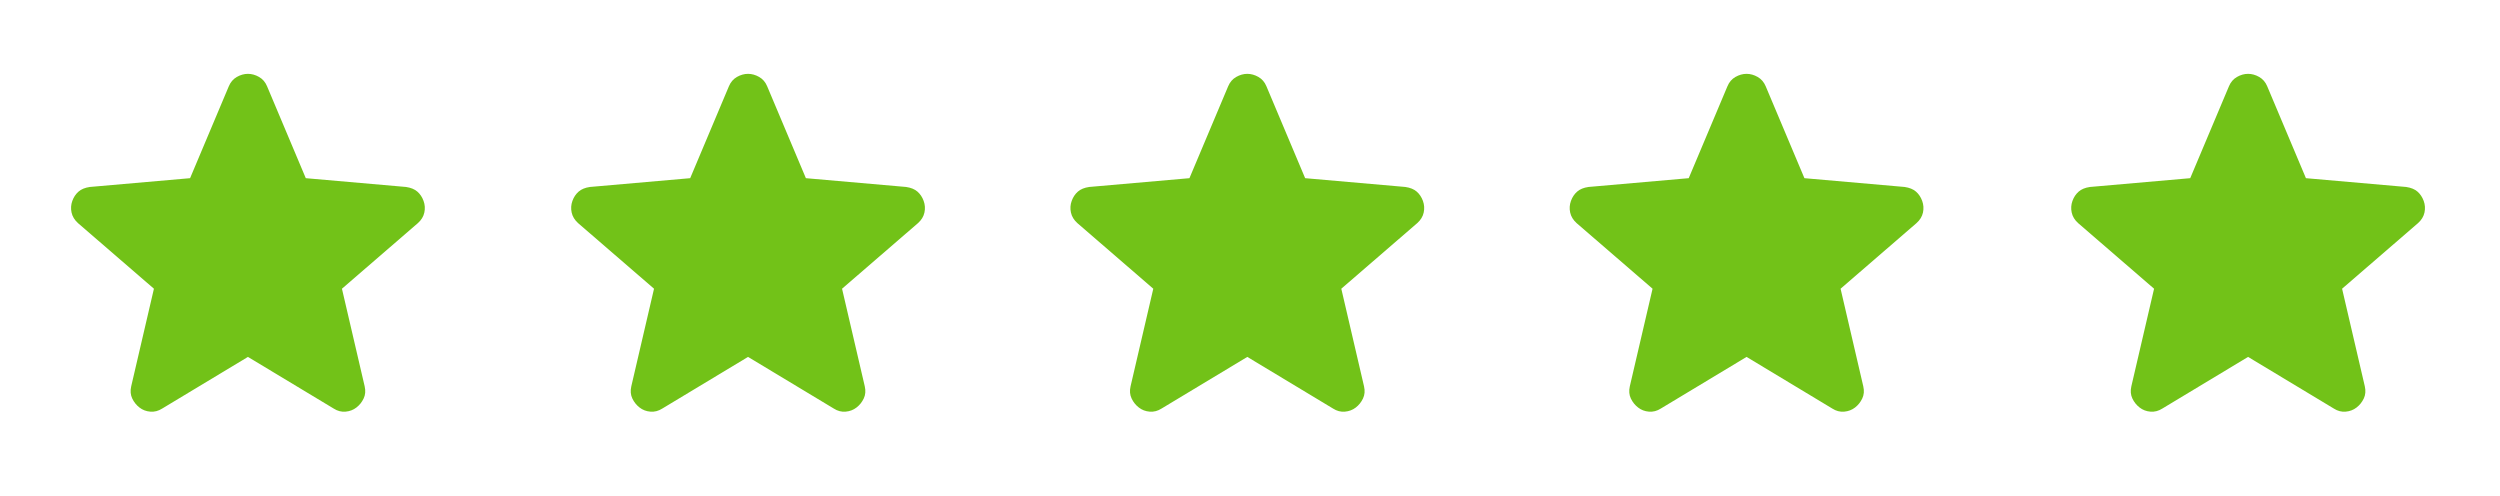 <?xml version="1.0" encoding="UTF-8"?> <svg xmlns="http://www.w3.org/2000/svg" width="121" height="24" viewBox="0 0 121 24" fill="none"><path d="M12 17.274L7.85 19.774C7.667 19.891 7.475 19.941 7.275 19.924C7.075 19.908 6.9 19.841 6.75 19.724C6.6 19.608 6.484 19.462 6.4 19.287C6.317 19.113 6.3 18.917 6.35 18.699L7.45 13.974L3.775 10.799C3.609 10.649 3.505 10.478 3.463 10.286C3.422 10.094 3.434 9.907 3.5 9.724C3.566 9.542 3.666 9.392 3.8 9.274C3.934 9.157 4.118 9.082 4.35 9.049L9.2 8.624L11.075 4.174C11.159 3.974 11.288 3.824 11.463 3.724C11.639 3.624 11.818 3.574 12 3.574C12.183 3.574 12.362 3.624 12.537 3.724C12.713 3.824 12.842 3.974 12.925 4.174L14.8 8.624L19.65 9.049C19.884 9.083 20.067 9.158 20.2 9.274C20.334 9.391 20.434 9.541 20.5 9.724C20.567 9.908 20.58 10.095 20.538 10.287C20.497 10.479 20.393 10.65 20.225 10.799L16.55 13.974L17.65 18.699C17.7 18.916 17.684 19.112 17.6 19.287C17.517 19.463 17.4 19.608 17.25 19.724C17.1 19.84 16.925 19.907 16.725 19.924C16.525 19.942 16.334 19.892 16.15 19.774L12 17.274Z" fill="#72C218"></path><path d="M36.205 17.274L32.055 19.774C31.872 19.891 31.68 19.941 31.48 19.924C31.28 19.908 31.105 19.841 30.955 19.724C30.805 19.608 30.689 19.462 30.605 19.287C30.522 19.113 30.505 18.917 30.555 18.699L31.655 13.974L27.98 10.799C27.814 10.649 27.71 10.478 27.668 10.286C27.627 10.094 27.639 9.907 27.705 9.724C27.771 9.542 27.871 9.392 28.005 9.274C28.139 9.157 28.323 9.082 28.555 9.049L33.405 8.624L35.28 4.174C35.364 3.974 35.493 3.824 35.668 3.724C35.844 3.624 36.023 3.574 36.205 3.574C36.388 3.574 36.567 3.624 36.742 3.724C36.918 3.824 37.047 3.974 37.13 4.174L39.005 8.624L43.855 9.049C44.089 9.083 44.272 9.158 44.405 9.274C44.539 9.391 44.639 9.541 44.705 9.724C44.772 9.908 44.785 10.095 44.743 10.287C44.702 10.479 44.598 10.65 44.43 10.799L40.755 13.974L41.855 18.699C41.905 18.916 41.889 19.112 41.805 19.287C41.722 19.463 41.605 19.608 41.455 19.724C41.305 19.84 41.13 19.907 40.93 19.924C40.73 19.942 40.539 19.892 40.355 19.774L36.205 17.274Z" fill="#72C218"></path><path d="M60.37 17.274L56.219 19.774C56.036 19.891 55.844 19.941 55.645 19.924C55.444 19.908 55.27 19.841 55.12 19.724C54.969 19.608 54.853 19.462 54.77 19.287C54.686 19.113 54.669 18.917 54.719 18.699L55.819 13.974L52.145 10.799C51.978 10.649 51.874 10.478 51.833 10.286C51.791 10.094 51.803 9.907 51.87 9.724C51.935 9.542 52.035 9.392 52.169 9.274C52.303 9.157 52.487 9.082 52.719 9.049L57.569 8.624L59.444 4.174C59.528 3.974 59.657 3.824 59.833 3.724C60.008 3.624 60.187 3.574 60.37 3.574C60.552 3.574 60.731 3.624 60.907 3.724C61.082 3.824 61.211 3.974 61.294 4.174L63.169 8.624L68.019 9.049C68.253 9.083 68.436 9.158 68.57 9.274C68.703 9.391 68.803 9.541 68.87 9.724C68.936 9.908 68.949 10.095 68.907 10.287C68.866 10.479 68.762 10.65 68.594 10.799L64.919 13.974L66.019 18.699C66.07 18.916 66.053 19.112 65.969 19.287C65.886 19.463 65.769 19.608 65.62 19.724C65.469 19.84 65.294 19.907 65.094 19.924C64.894 19.942 64.703 19.892 64.519 19.774L60.37 17.274Z" fill="#72C218"></path><path d="M84.534 17.274L80.383 19.774C80.2 19.891 80.008 19.941 79.808 19.924C79.609 19.908 79.433 19.841 79.284 19.724C79.133 19.608 79.017 19.462 78.933 19.287C78.85 19.113 78.834 18.917 78.883 18.699L79.984 13.974L76.308 10.799C76.142 10.649 76.038 10.478 75.996 10.286C75.955 10.094 75.968 9.907 76.034 9.724C76.1 9.542 76.2 9.392 76.334 9.274C76.468 9.157 76.651 9.082 76.883 9.049L81.734 8.624L83.609 4.174C83.692 3.974 83.821 3.824 83.996 3.724C84.172 3.624 84.351 3.574 84.534 3.574C84.716 3.574 84.895 3.624 85.07 3.724C85.246 3.824 85.375 3.974 85.459 4.174L87.334 8.624L92.183 9.049C92.417 9.083 92.6 9.158 92.734 9.274C92.867 9.391 92.967 9.541 93.034 9.724C93.1 9.908 93.113 10.095 93.072 10.287C93.03 10.479 92.926 10.65 92.758 10.799L89.084 13.974L90.183 18.699C90.234 18.916 90.217 19.112 90.133 19.287C90.05 19.463 89.933 19.608 89.784 19.724C89.633 19.84 89.459 19.907 89.258 19.924C89.058 19.942 88.867 19.892 88.683 19.774L84.534 17.274Z" fill="#72C218"></path><path d="M108.807 17.274L104.657 19.774C104.474 19.891 104.282 19.941 104.082 19.924C103.882 19.908 103.707 19.841 103.557 19.724C103.407 19.608 103.29 19.462 103.207 19.287C103.124 19.113 103.107 18.917 103.157 18.699L104.257 13.974L100.582 10.799C100.415 10.649 100.311 10.478 100.27 10.286C100.229 10.094 100.241 9.907 100.307 9.724C100.373 9.542 100.473 9.392 100.607 9.274C100.741 9.157 100.924 9.082 101.157 9.049L106.007 8.624L107.882 4.174C107.965 3.974 108.095 3.824 108.27 3.724C108.445 3.624 108.624 3.574 108.807 3.574C108.99 3.574 109.169 3.624 109.344 3.724C109.519 3.824 109.649 3.974 109.732 4.174L111.607 8.624L116.457 9.049C116.69 9.083 116.874 9.158 117.007 9.274C117.14 9.391 117.24 9.541 117.307 9.724C117.374 9.908 117.386 10.095 117.345 10.287C117.304 10.479 117.199 10.65 117.032 10.799L113.357 13.974L114.457 18.699C114.507 18.916 114.49 19.112 114.407 19.287C114.324 19.463 114.207 19.608 114.057 19.724C113.907 19.84 113.732 19.907 113.532 19.924C113.332 19.942 113.14 19.892 112.957 19.774L108.807 17.274Z" fill="#72C218"></path></svg> 